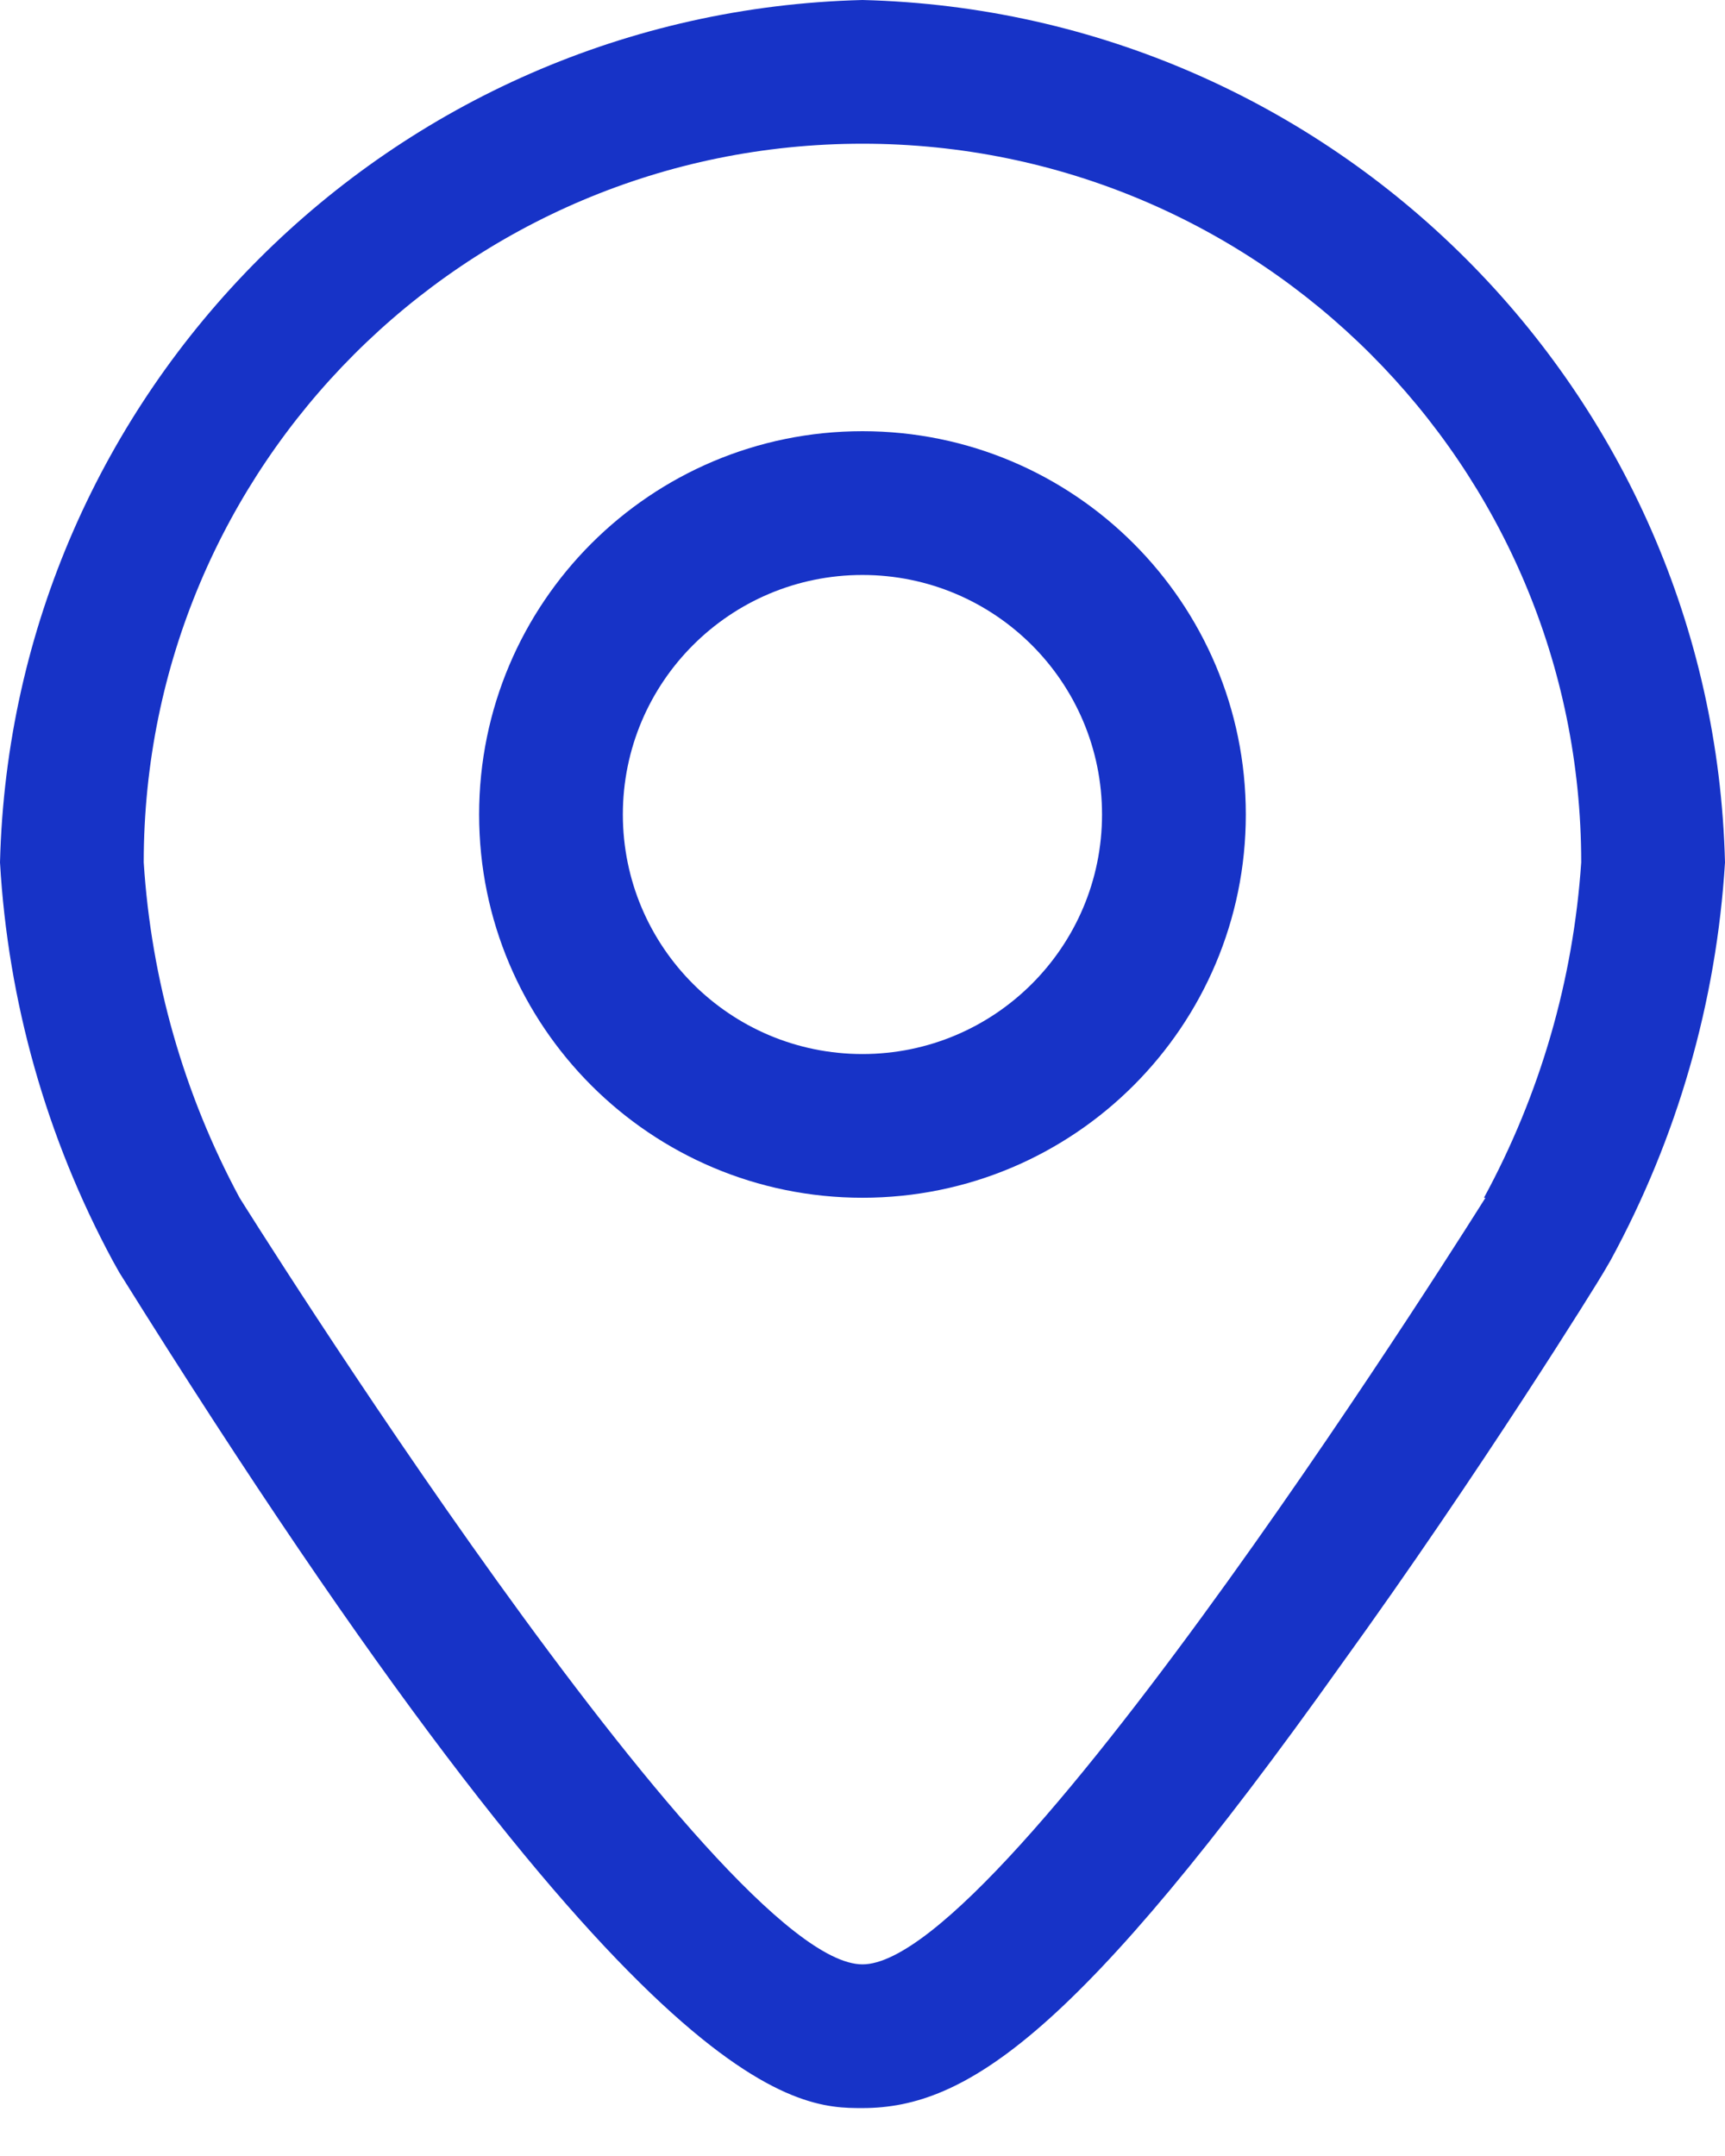 <svg width="28" height="35" viewBox="0 0 28 35" fill="none" xmlns="http://www.w3.org/2000/svg">
    <path fill-rule="evenodd" clip-rule="evenodd" d="M14 0C6.349 0.192 0.192 6.349 0 14C0.13 16.262 0.754 18.468 1.828 20.463L1.937 20.658C10.399 34.222 12.927 34.222 14 34.222C15.68 34.222 17.492 33.04 21.778 27.012C24.026 23.901 25.954 20.79 26.032 20.65L26.141 20.463C27.226 18.471 27.861 16.265 28 14C27.808 6.349 21.651 0.192 14 0ZM24.111 19.445C24.111 19.445 16.333 31.889 14 31.889C11.666 31.889 3.889 19.445 3.889 19.445C2.984 17.763 2.454 15.906 2.333 14C2.333 7.557 7.556 2.333 14 2.333C20.443 2.333 25.666 7.557 25.666 14C25.538 15.908 25 17.765 24.087 19.445H24.111Z" fill="#1733C7"/>
    <path fill-rule="evenodd" clip-rule="evenodd" d="M14 7C10.563 7 7.777 9.786 7.777 13.222C7.777 16.659 10.563 19.444 14 19.444C17.436 19.444 20.222 16.659 20.222 13.222C20.222 9.786 17.436 7 14 7ZM13.999 17.111C11.851 17.111 10.11 15.37 10.11 13.222C10.11 11.075 11.851 9.334 13.999 9.334C16.147 9.334 17.888 11.075 17.888 13.222C17.888 15.37 16.147 17.111 13.999 17.111Z" fill="#1733C7"/>
</svg>

